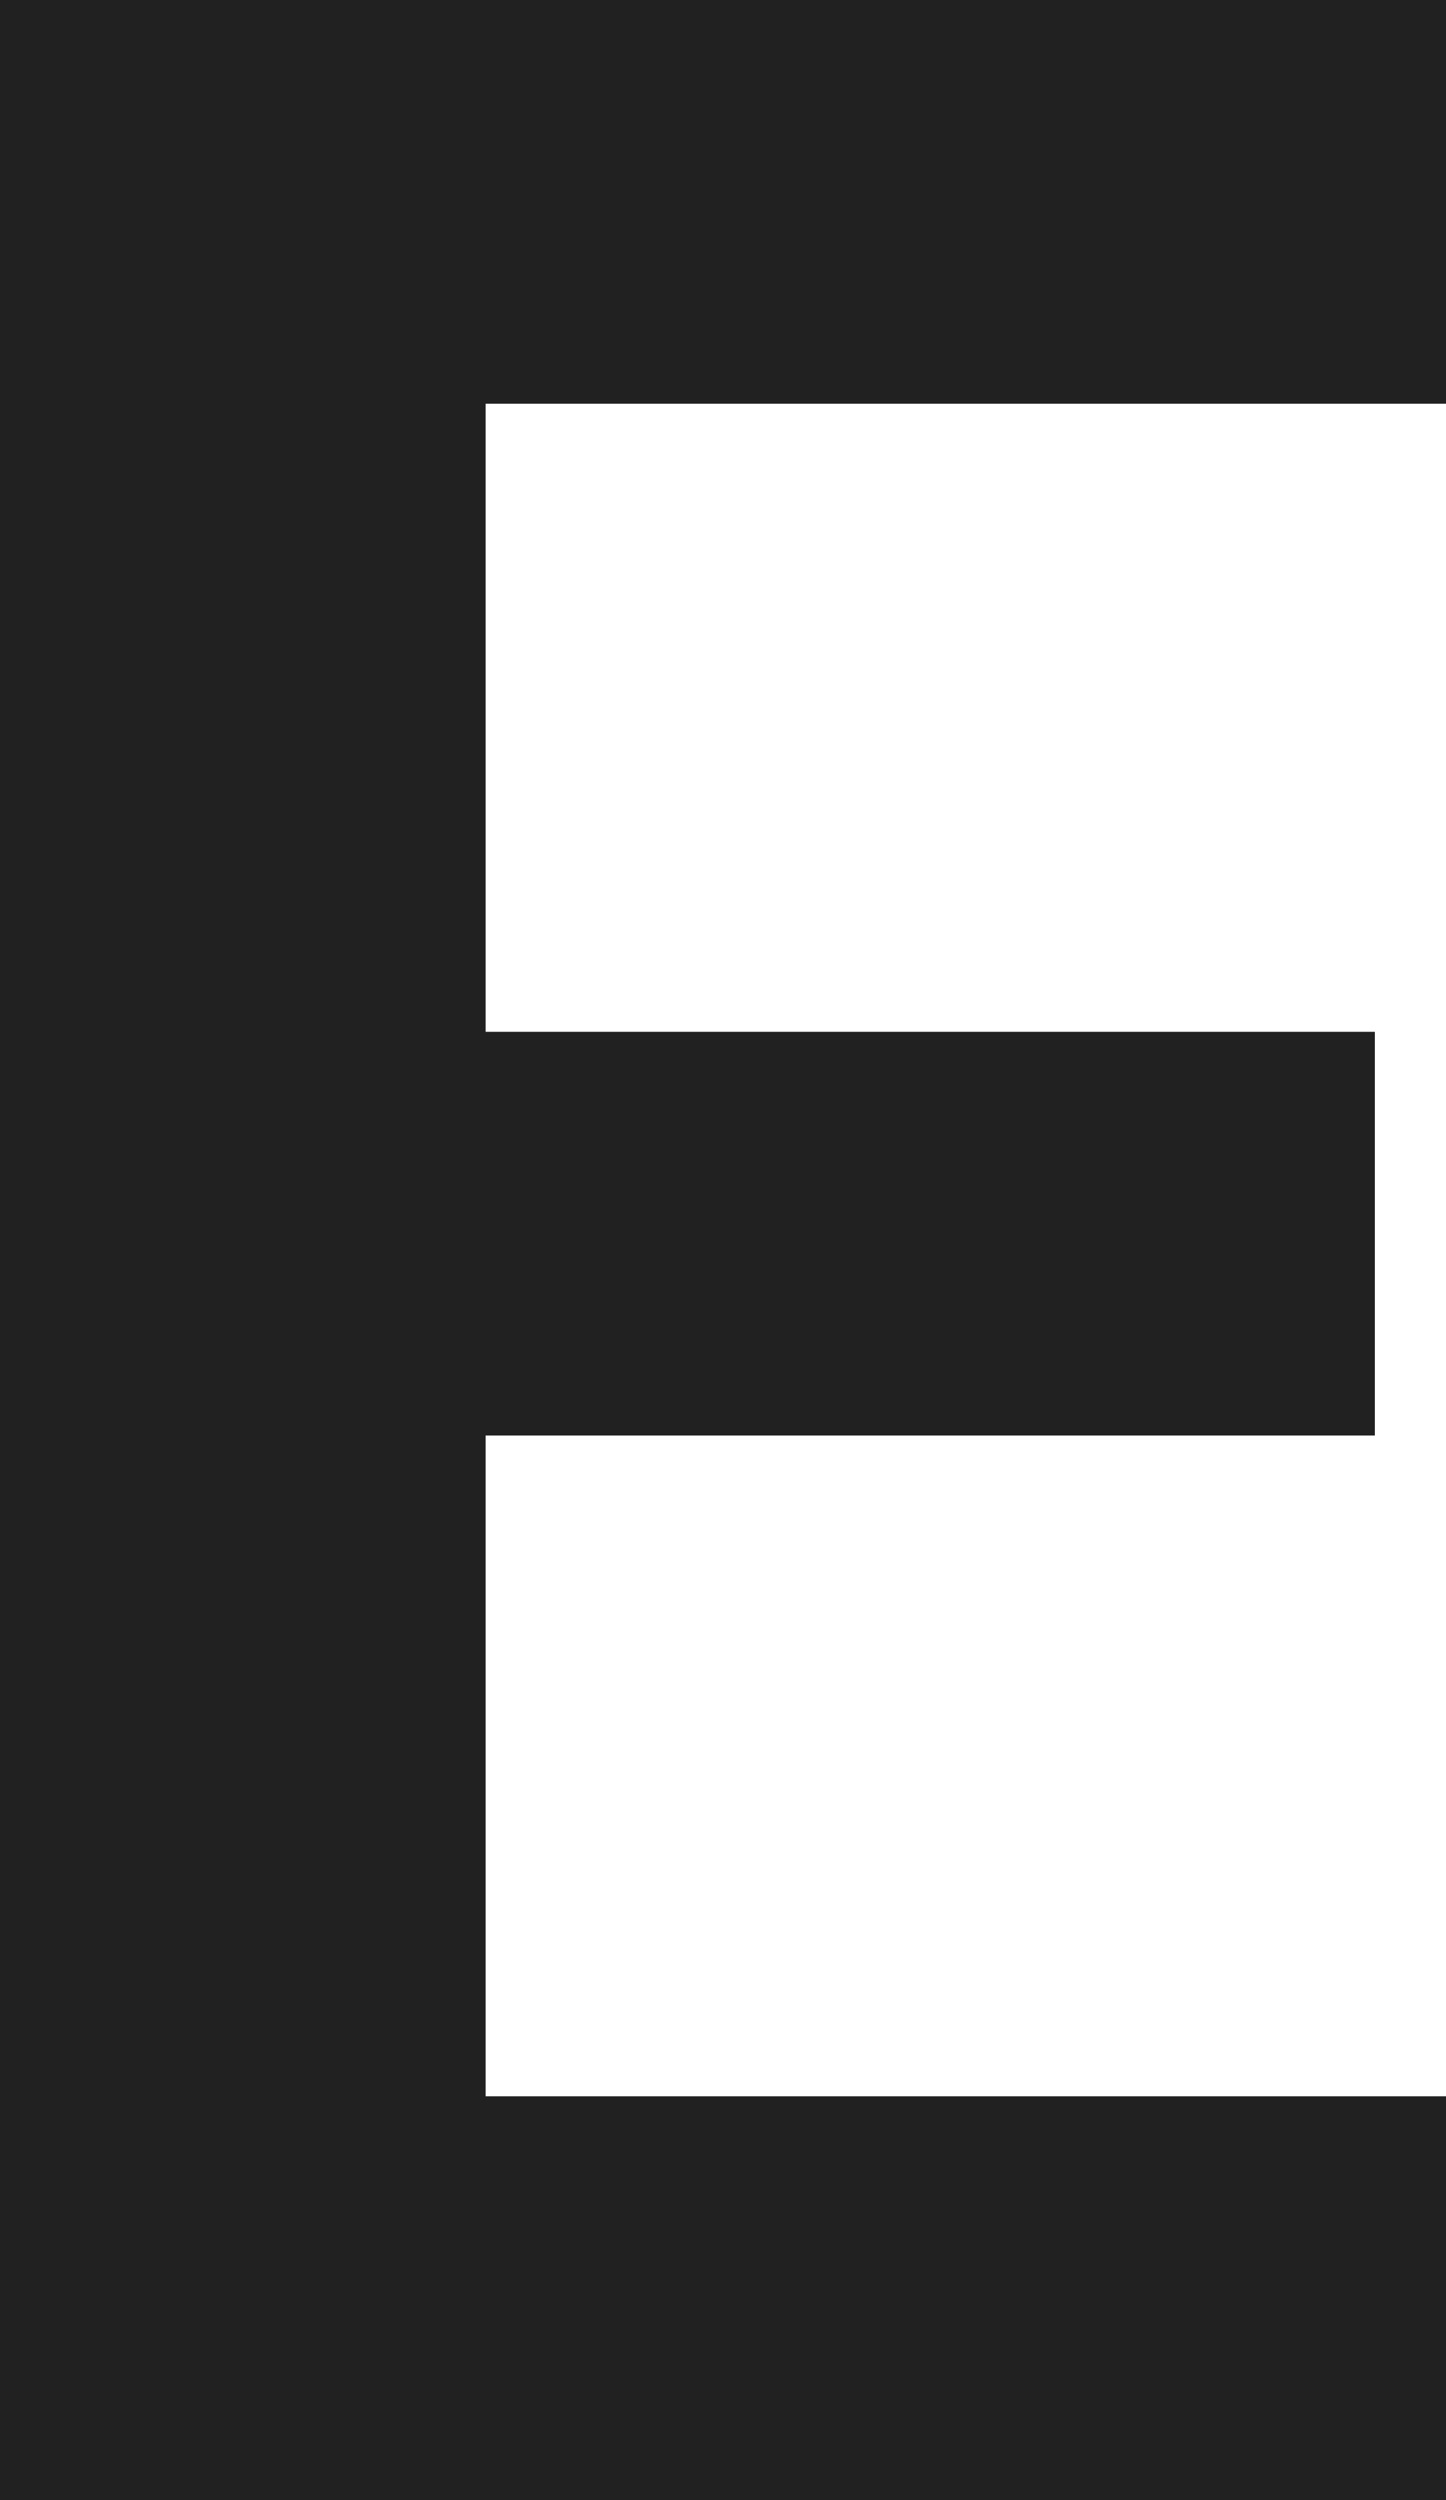 <?xml version="1.0" encoding="utf-8"?>
<svg xmlns="http://www.w3.org/2000/svg" fill="none" height="100%" overflow="visible" preserveAspectRatio="none" style="display: block;" viewBox="0 0 1.992 3.443" width="100%">
<path d="M1.992 0.556H0.669V1.421H1.894V1.977H0.669V2.887H1.992V3.443H0V0H1.992V0.556Z" fill="#212121" id="Vector"/>
</svg>